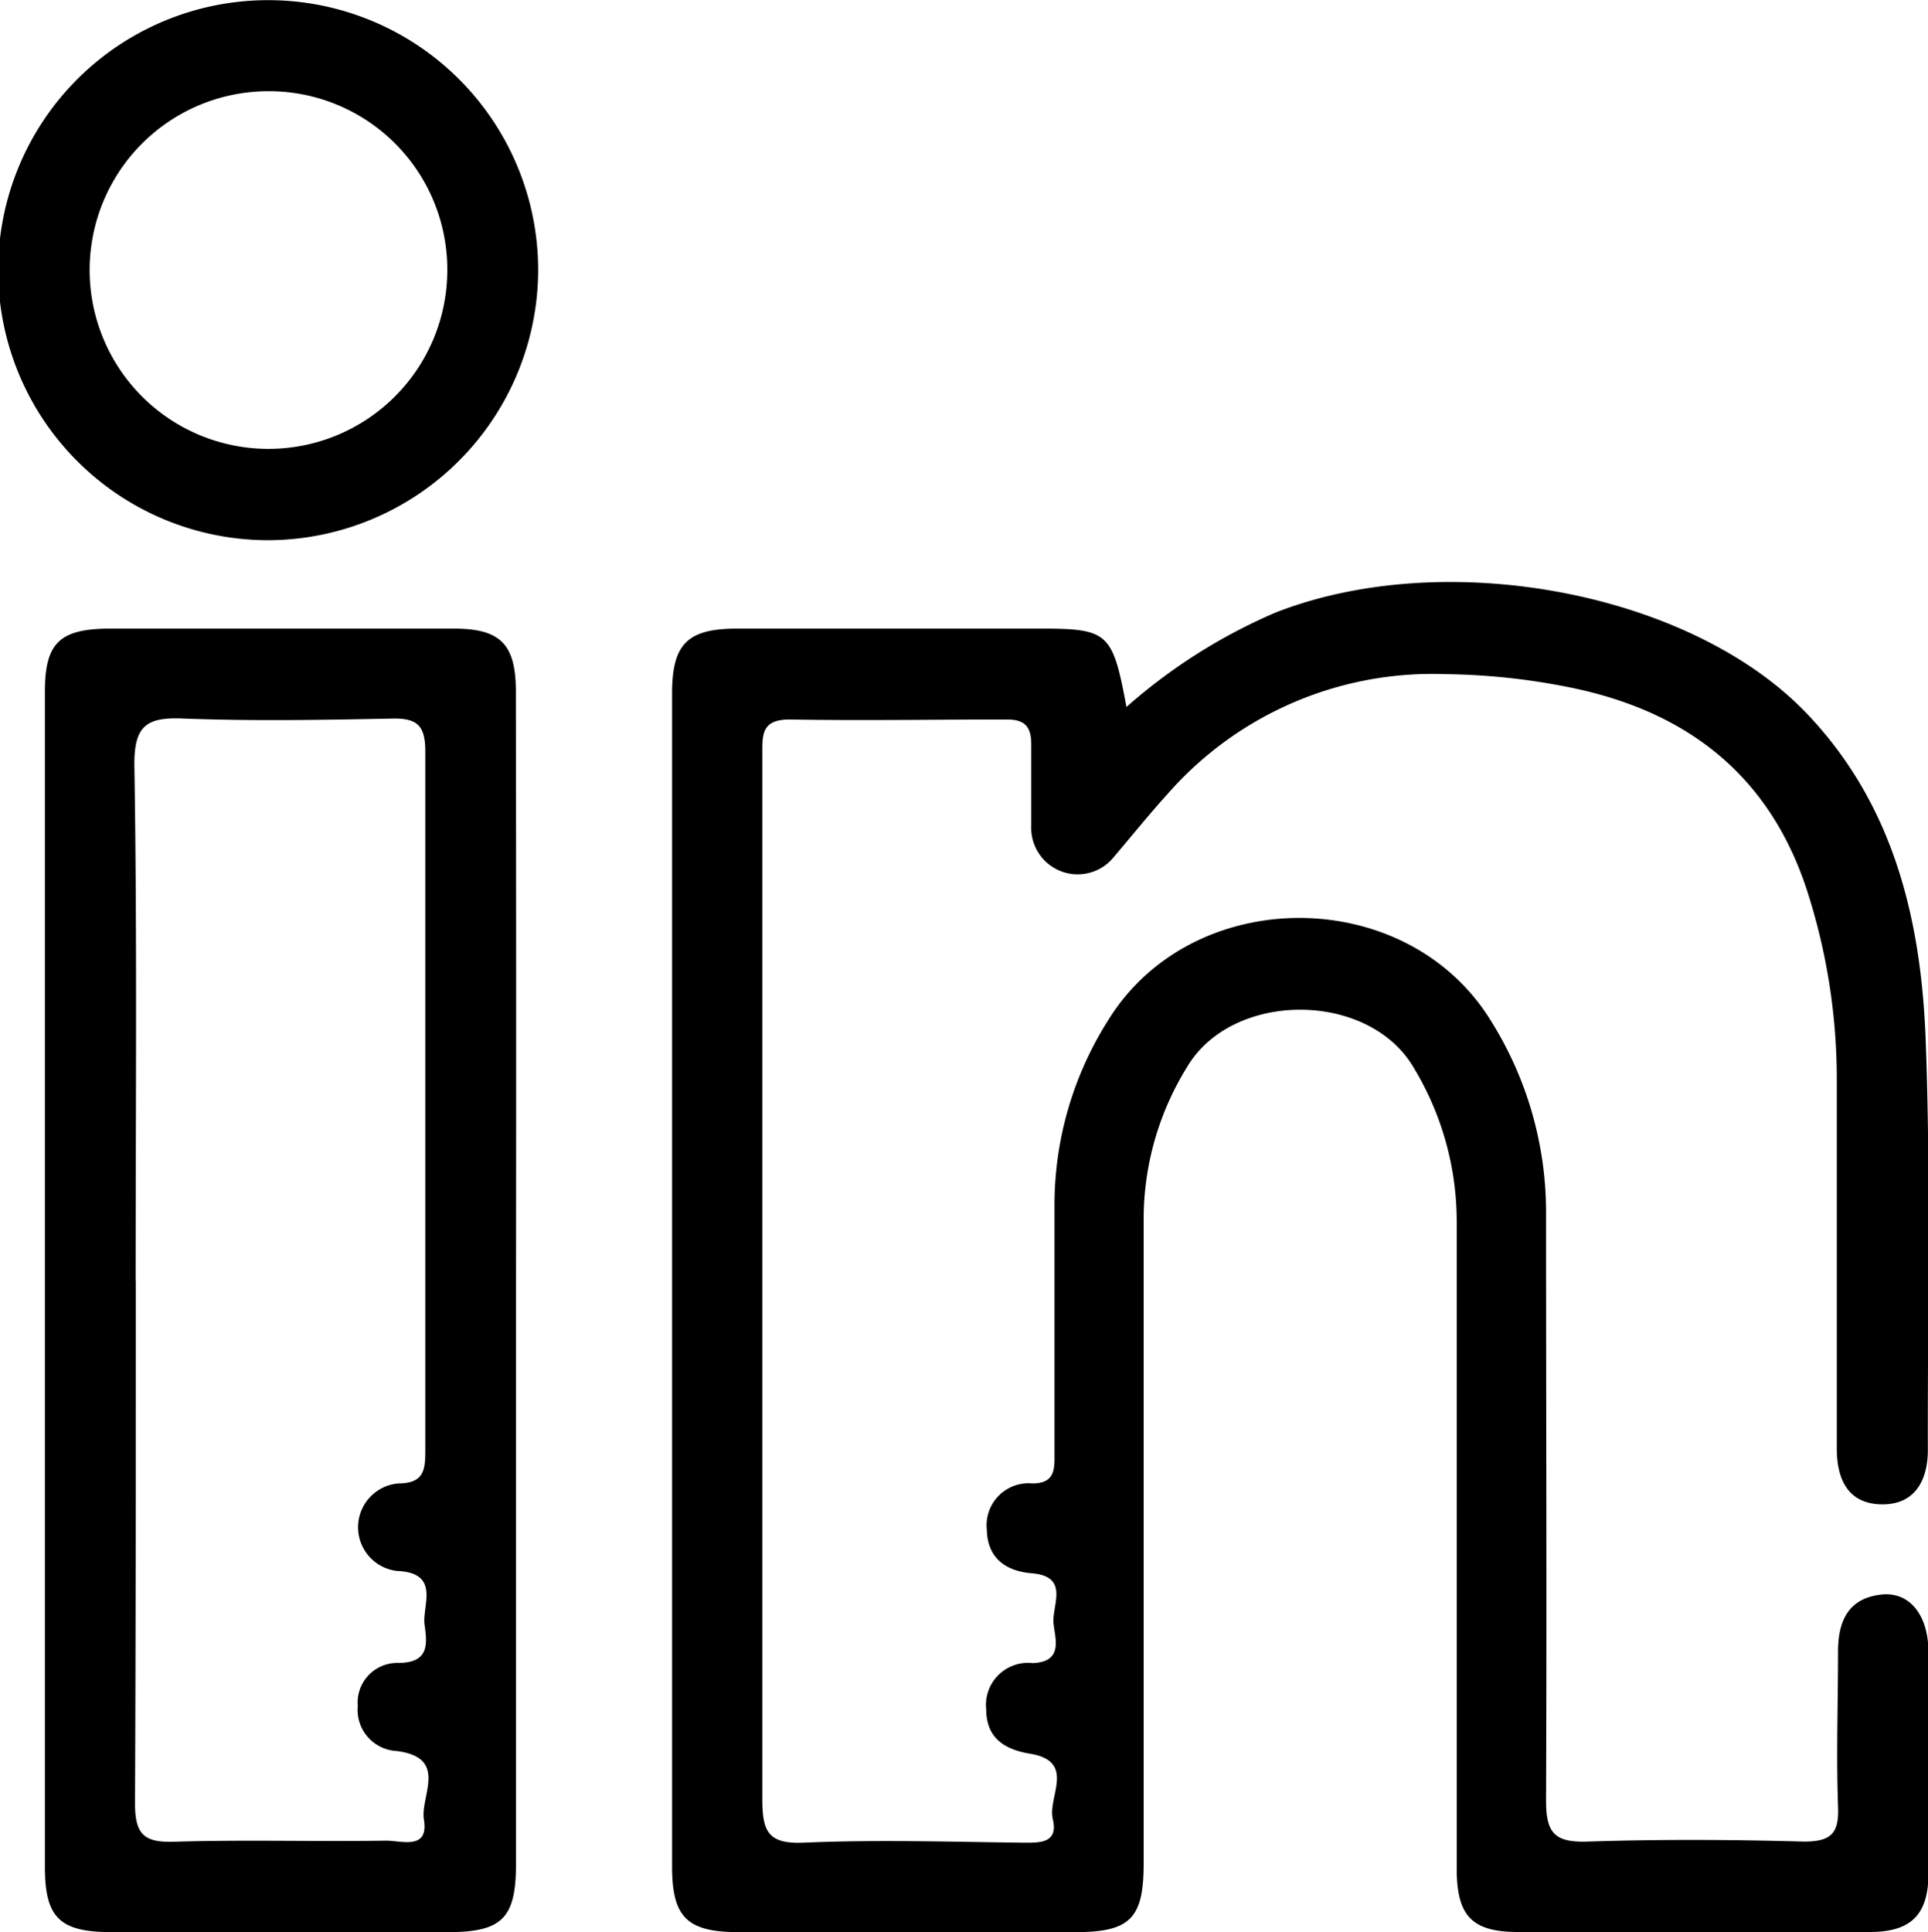 <svg id="Layer_1" data-name="Layer 1" xmlns="http://www.w3.org/2000/svg" viewBox="0 0 124.53 124.8"><path d="M147,111.77a35.77,35.77,0,0,1,9.66-6.11c11.06-4.31,27-1.27,34.43,6.69,5.51,5.87,7.24,13.24,7.53,20.92.33,8.82.12,17.66.14,26.49,0,2-.87,3.55-3,3.51s-2.88-1.58-2.88-3.61q0-11.88,0-23.75a39.69,39.69,0,0,0-1.92-12.28c-2.43-7.48-7.79-11.58-15.26-13.11a42.83,42.83,0,0,0-8.17-.87,22.73,22.73,0,0,0-17.92,7.79c-1.17,1.29-2.27,2.66-3.41,4a3,3,0,0,1-5.35-2c0-1.75,0-3.5,0-5.25,0-1.17-.43-1.62-1.62-1.61-4.65,0-9.31.08-14,0-1.81,0-1.75,1-1.75,2.22,0,7.66,0,15.33,0,23,0,14.84,0,29.67,0,44.5,0,2.09.36,2.92,2.68,2.82,4.65-.2,9.31-.06,14,0,1.1,0,2.48.13,2.08-1.53-.34-1.42,1.52-3.71-1.44-4.21-1.66-.27-2.85-1-2.86-2.86a2.72,2.72,0,0,1,3-3c2-.07,1.45-1.58,1.35-2.54-.13-1.16,1.08-3.06-1.41-3.26-1.7-.14-2.86-1-2.9-2.8a2.71,2.71,0,0,1,2.94-3c1.55,0,1.43-1.05,1.43-2.06,0-5.33,0-10.66,0-16A22.31,22.31,0,0,1,145.82,132c5.46-8.85,19.37-8.8,24.77.12a23.26,23.26,0,0,1,3.51,12.31c0,12.66.05,25.33,0,38,0,2.12.61,2.68,2.66,2.62,4.65-.15,9.31-.13,14,0,1.79,0,2.27-.56,2.2-2.27-.12-3.33,0-6.67,0-10,0-2,.68-3.47,2.84-3.69,1.8-.17,3,1.35,3,3.74,0,4.75,0,9.5,0,14.25,0,2.69-1.11,3.8-3.78,3.81q-11.35,0-22.69,0c-3,0-4-1-4-4.11q0-20.88,0-41.75a19.18,19.18,0,0,0-2.77-9.95c-2.91-5-11.73-5-14.65-.05a18.65,18.65,0,0,0-2.8,9.69v41.74c0,3.56-.87,4.43-4.4,4.44H122c-3.38,0-4.35-.94-4.35-4.26V110.9c0-3.2,1-4.18,4.15-4.19,6.49,0,13,0,19.45,0C145.84,106.7,146.09,106.91,147,111.77Z" transform="translate(-74.24 -66.11)"/><path d="M107.57,148.74q0,18.85,0,37.71c0,3.55-.88,4.44-4.39,4.45H81.5c-3.41,0-4.36-.92-4.36-4.22q0-38,0-75.92c0-3.09.94-4,4-4.05q11.22,0,22.42,0c3,0,4,1,4,4.07Q107.59,129.76,107.57,148.74Zm-24.56.1c0,11.24,0,22.49-.05,33.73,0,2,.56,2.55,2.51,2.49,4.57-.14,9.14,0,13.71-.07,1,0,2.77.63,2.44-1.36-.25-1.52,1.62-4-1.76-4.43a2.66,2.66,0,0,1-2.51-2.91,2.56,2.56,0,0,1,2.61-2.78c2.06,0,1.86-1.29,1.7-2.49s1.06-3.34-1.78-3.45a2.84,2.84,0,0,1,.08-5.65c1.76,0,1.75-1,1.75-2.27q0-22.5,0-45c0-1.65-.49-2.16-2.12-2.13-4.49.09-9,.17-13.46,0-2.43-.11-3.25.44-3.21,3.09C83.1,126.68,83,137.76,83,148.84Z" transform="translate(-74.24 -66.11)"/><path d="M91.63,101A17.44,17.44,0,1,1,109,83.48,17.49,17.49,0,0,1,91.63,101Zm0-29a11.55,11.55,0,1,0,11.5,11.62A11.52,11.52,0,0,0,91.64,72Z" transform="translate(-74.24 -66.11)"/></svg>
